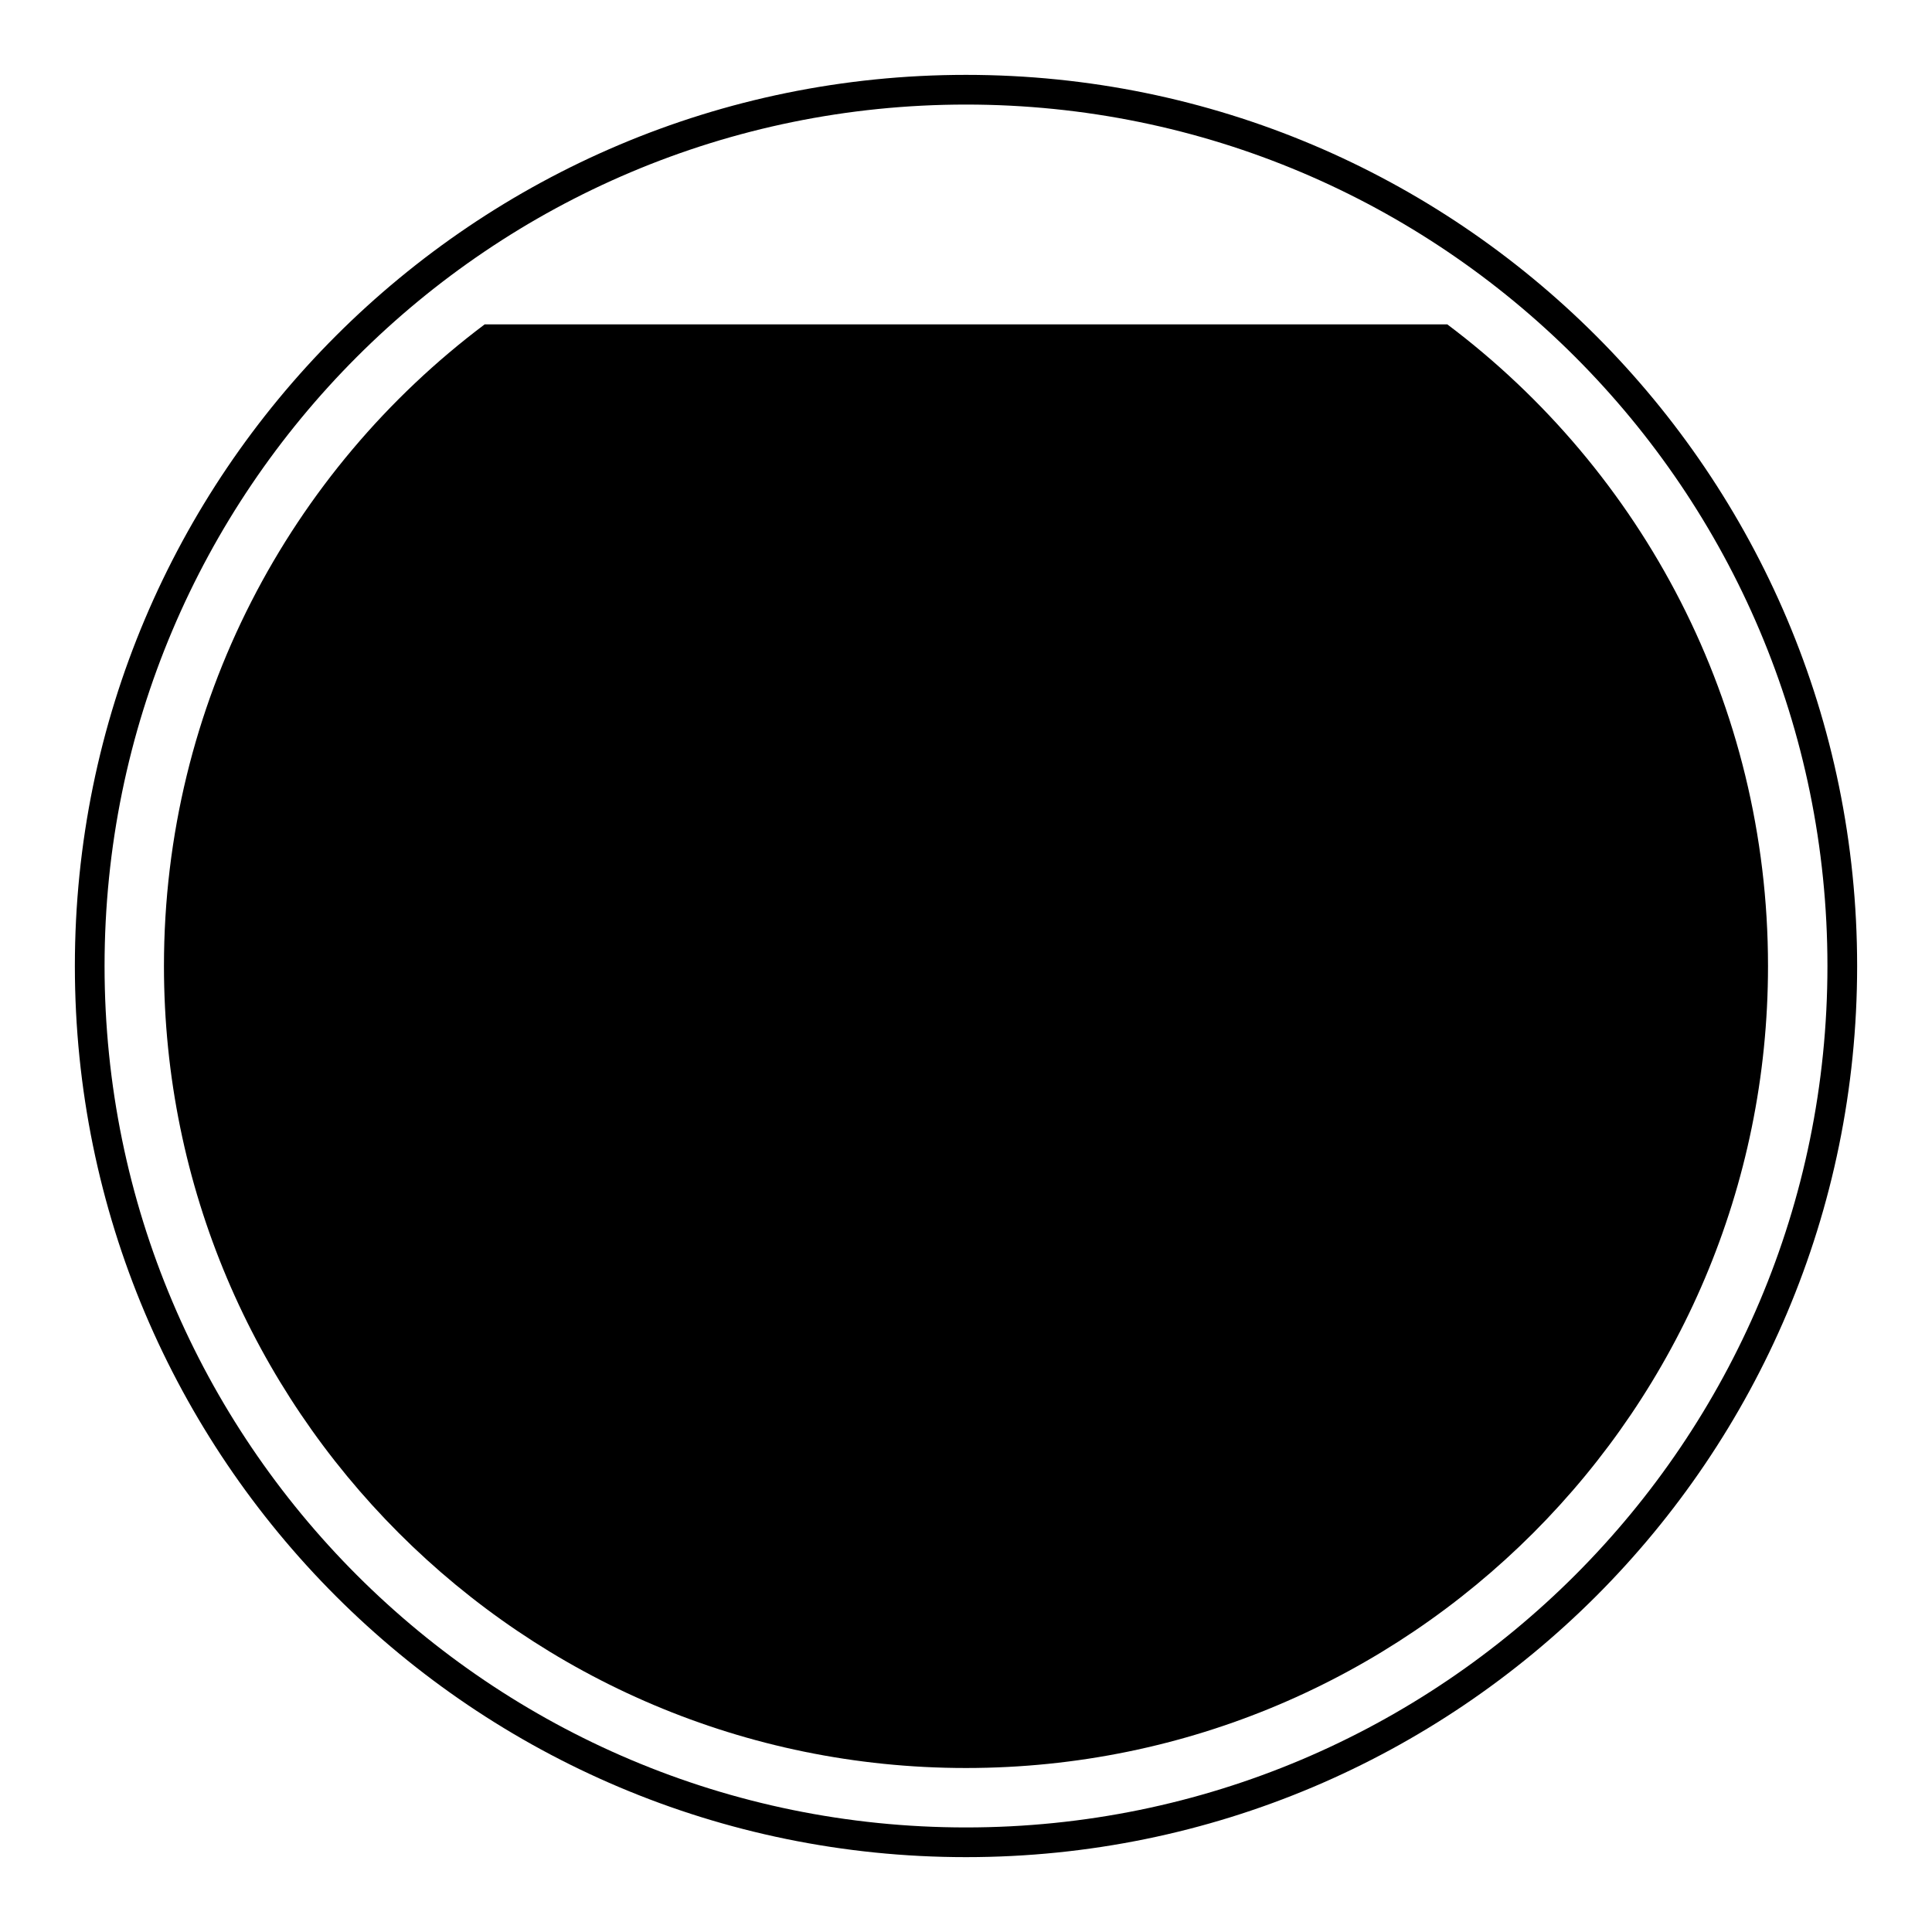 <?xml version="1.0" encoding="UTF-8"?>
<!-- Uploaded to: ICON Repo, www.svgrepo.com, Generator: ICON Repo Mixer Tools -->
<svg fill="#000000" width="800px" height="800px" version="1.1" viewBox="144 144 512 512" xmlns="http://www.w3.org/2000/svg">
 <g>
  <path d="m400 628.29c126.08 0 228.29-102.21 228.29-228.29 0-126.08-102.21-228.29-228.29-228.29-126.08 0-228.29 102.21-228.29 228.29 0 126.08 102.21 228.29 228.29 228.29zm0 7.871c-130.43 0-236.16-105.73-236.16-236.16 0-130.43 105.73-236.16 236.16-236.16 130.43 0 236.16 105.73 236.16 236.16 0 130.43-105.73 236.16-236.16 236.16z"/>
  <path d="m399.93 612.54c-117.36-0.035-212.48-95.18-212.48-212.54 0-69.527 33.387-131.26 84.996-170.04h255.1c51.613 38.781 84.996 100.51 84.996 170.04 0 117.36-95.125 212.51-212.48 212.54z" fill-rule="evenodd"/>
 </g>
</svg>